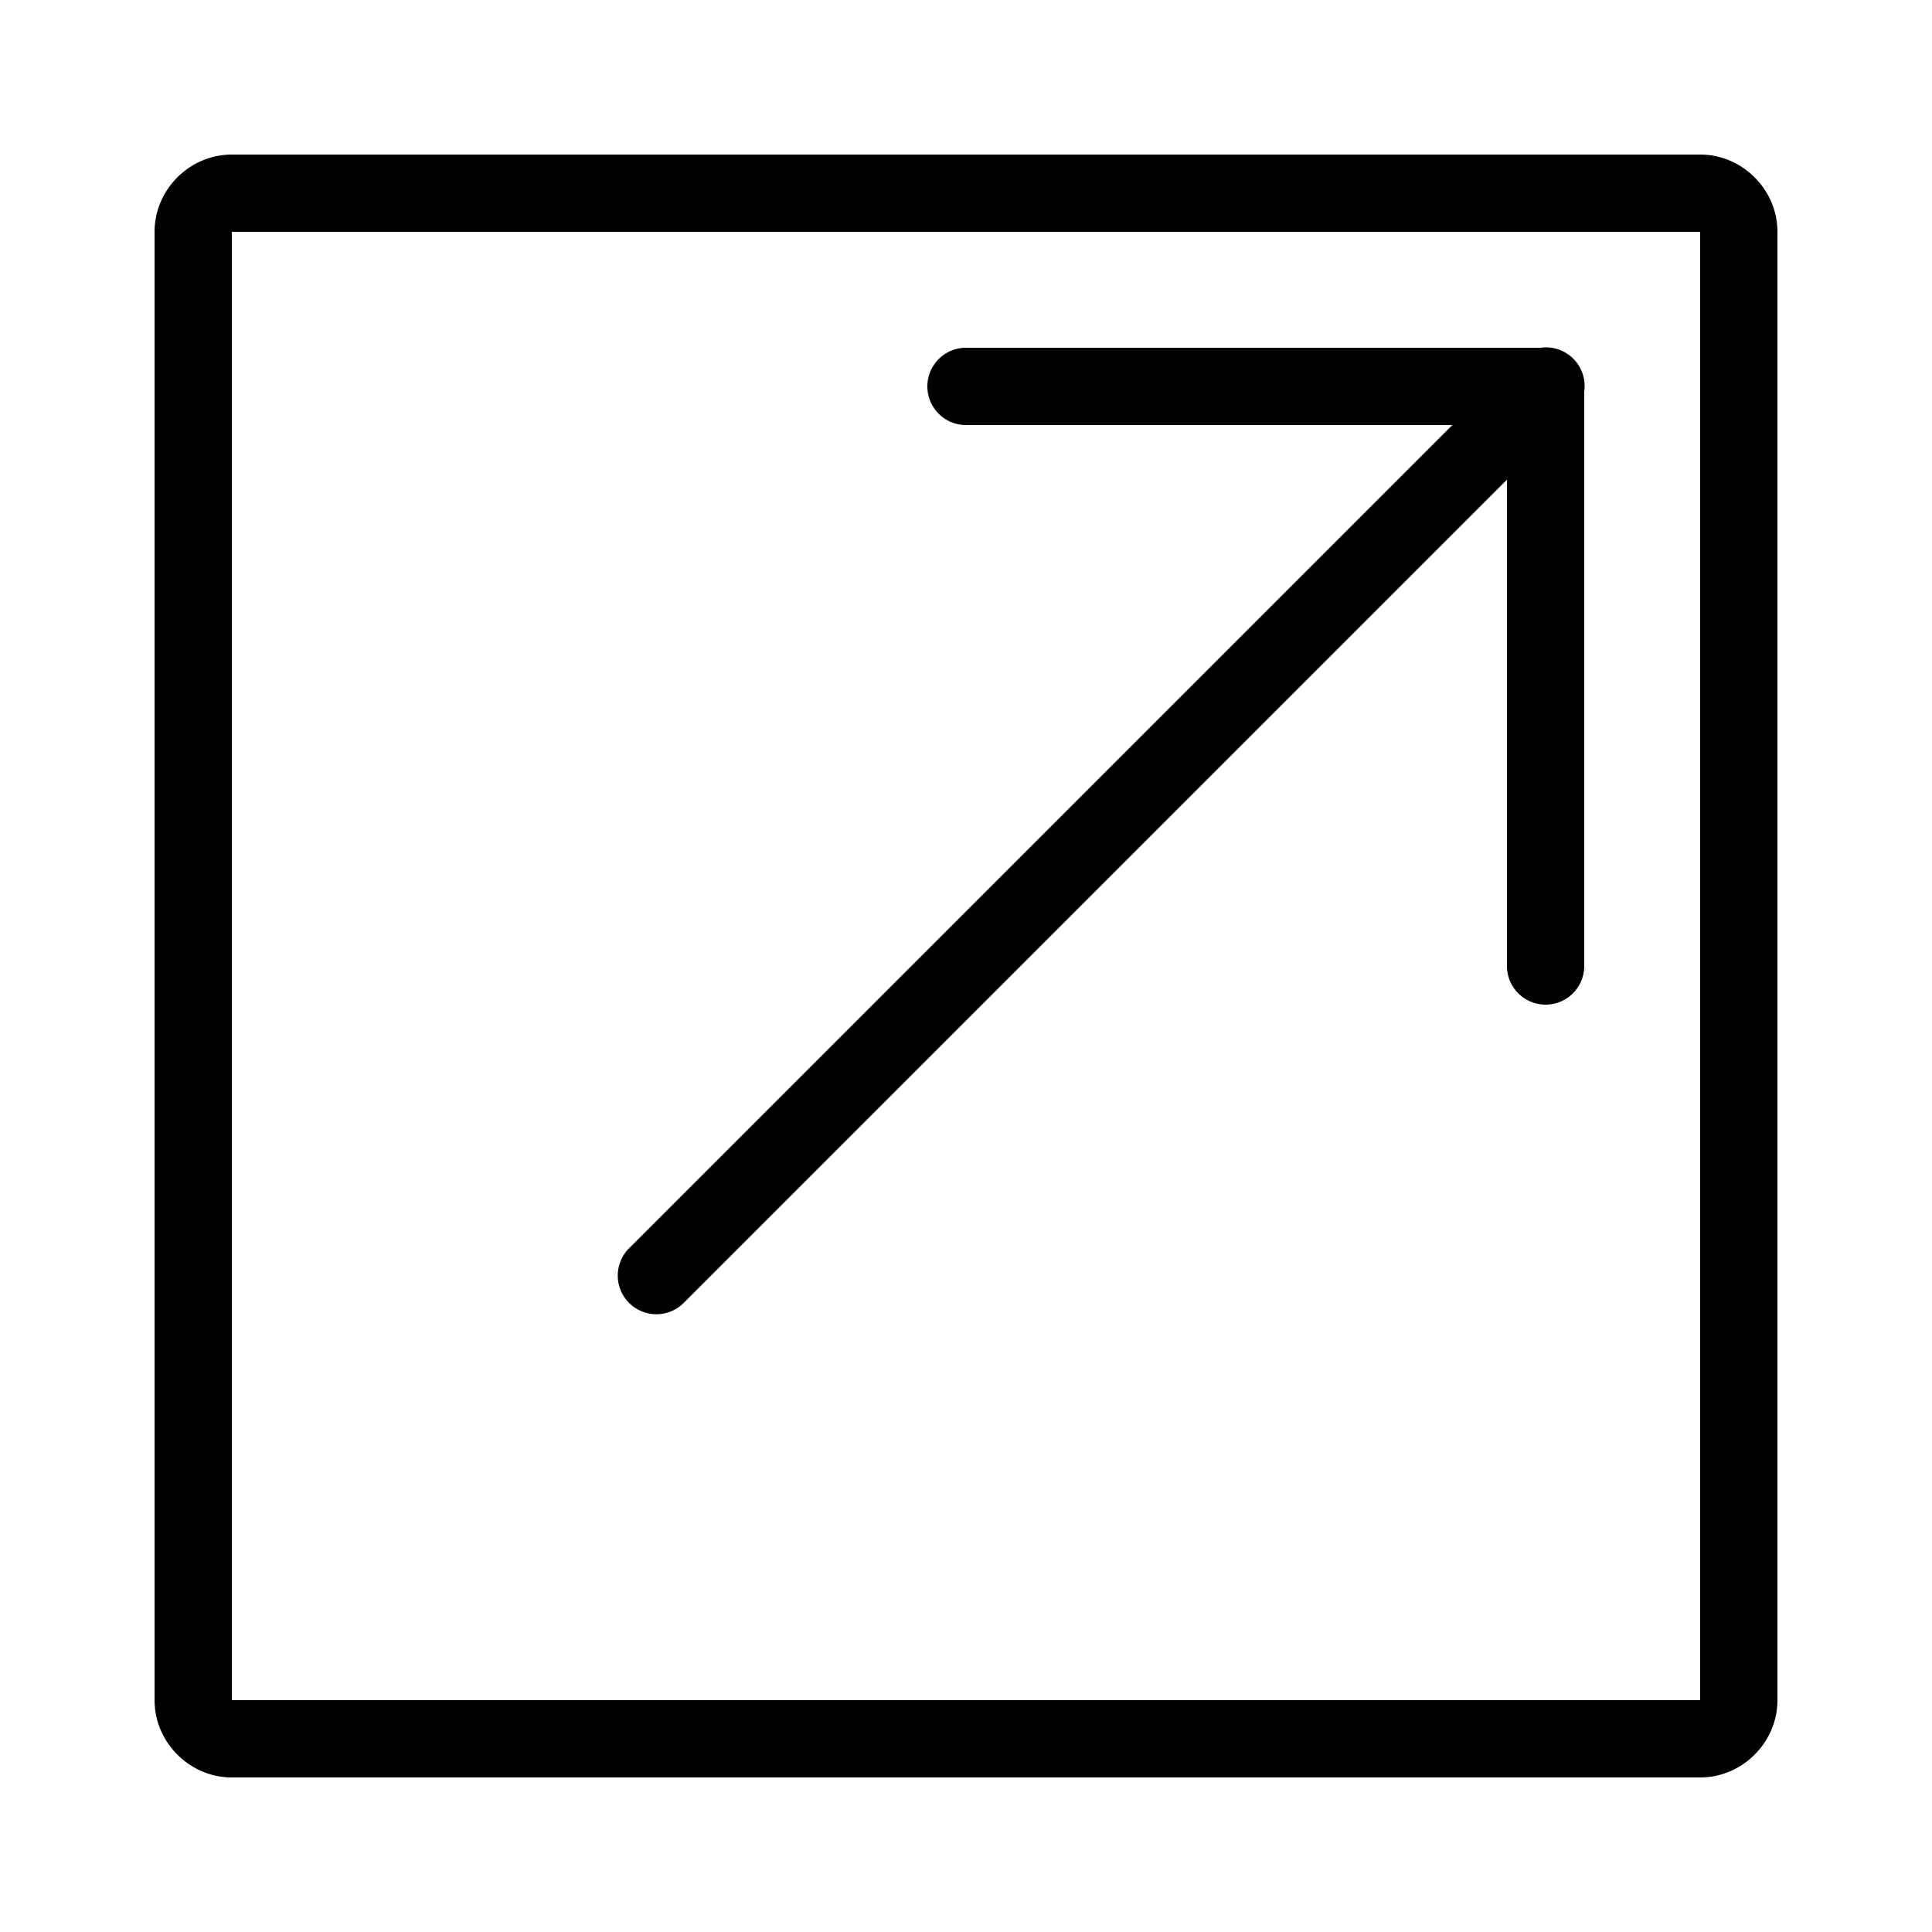 <?xml version="1.0"?>
<svg xmlns="http://www.w3.org/2000/svg" viewBox="0 0 50 50">
    <path style="line-height:normal;text-indent:0;text-align:start;text-decoration-line:none;text-decoration-style:solid;text-decoration-color:#000;text-transform:none;block-progression:tb;isolation:auto;mix-blend-mode:normal" d="M 6 4 C 4.907 4 4 4.907 4 6 L 4 44 C 4 45.093 4.907 46 6 46 L 44 46 C 45.093 46 46 45.093 46 44 L 46 6 C 46 4.907 45.093 4 44 4 L 6 4 z M 6 6 L 44 6 L 44 44 L 6 44 L 6 6 z M 39.98 8.99 A 1 1 0 0 0 39.869 9 L 25 9 A 1 1 0 1 0 25 11 L 37.586 11 L 16.293 32.293 A 1 1 0 1 0 17.707 33.707 L 39 12.414 L 39 25 A 1 1 0 1 0 41 25 L 41 10.127 A 1 1 0 0 0 39.98 8.99 z" font-weight="400" font-family="sans-serif" white-space="normal" overflow="visible"/>
</svg>
